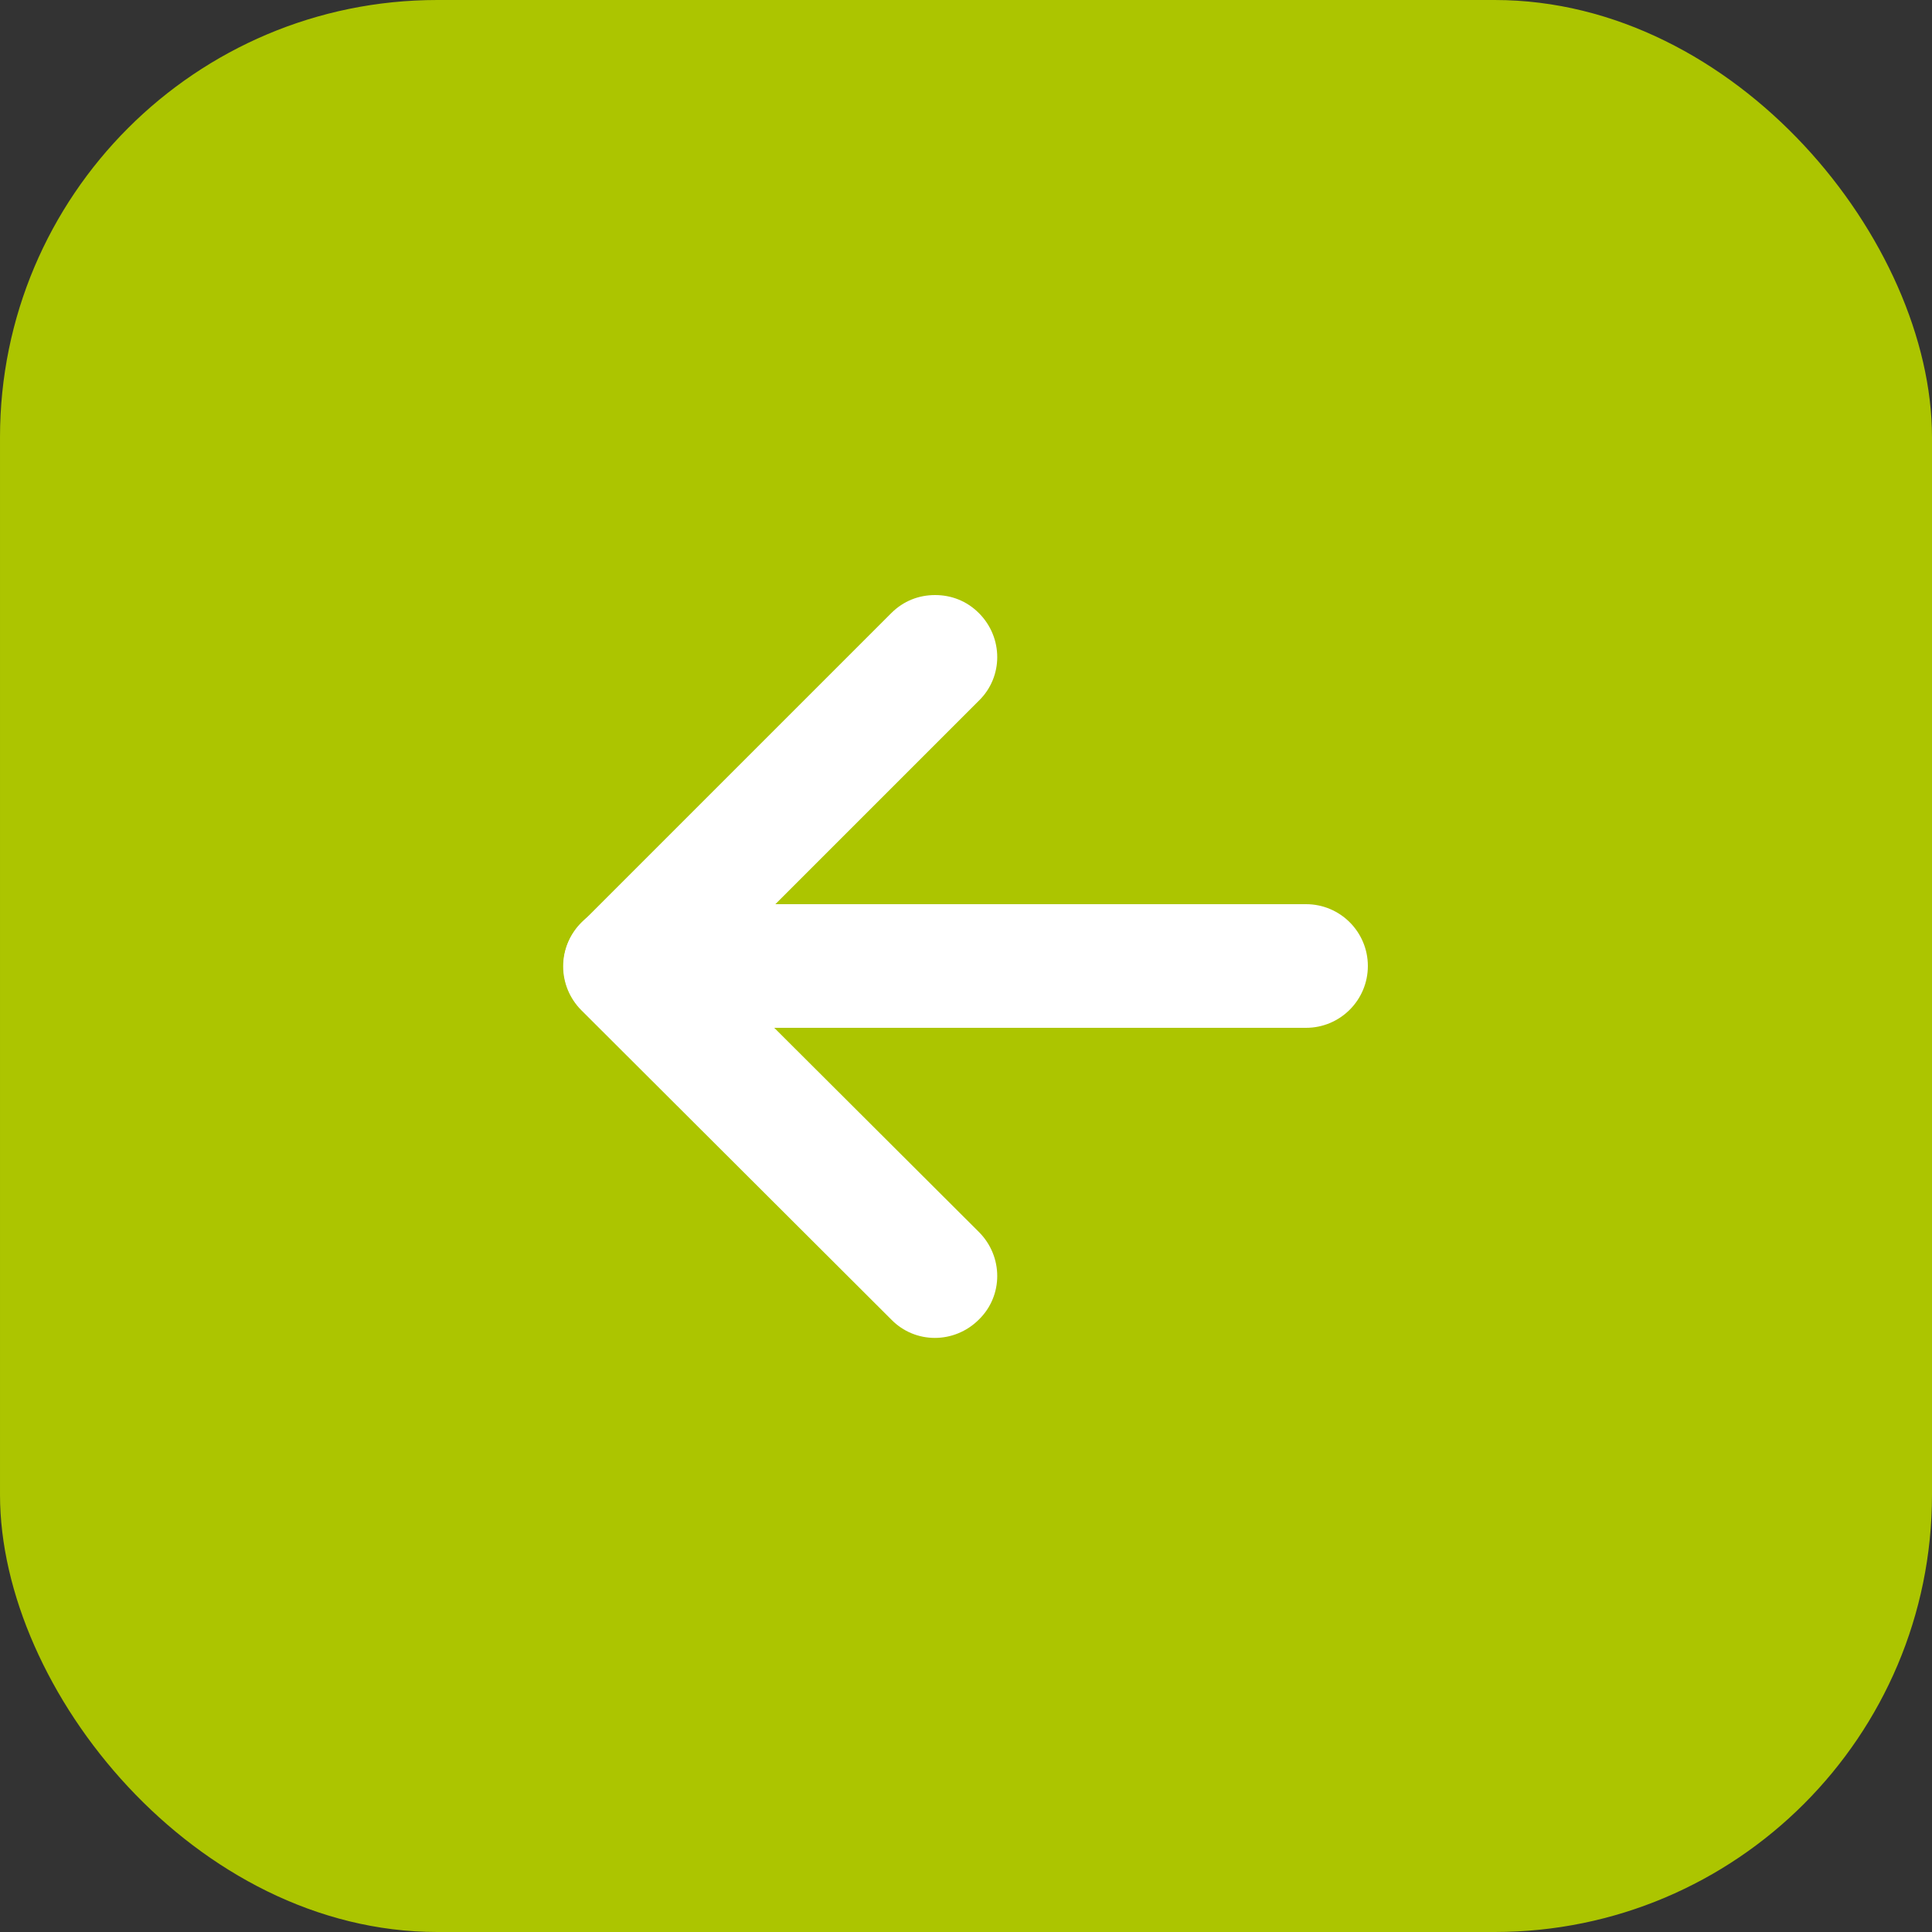 <?xml version="1.0" encoding="UTF-8"?>
<svg id="b" data-name="レイヤー 2" xmlns="http://www.w3.org/2000/svg" viewBox="0 0 30 30">
  <rect x="0" y="0" width="30" height="30" fill="#333333" stroke="none"/>
  <defs>
    <style>
      .d {
        fill: #fff;
      }

      .e {
        fill: #acc500;
      }
    </style>
  </defs>
  <g id="c" data-name="レイヤー">
    <g>
      <rect class="e" width="30" height="30" rx="6.79" ry="6.79" transform="translate(30 30) rotate(180)"/>
      <path class="d" d="m14.52,9.24c.25,0,.49.09.68.28.38.38.38.99,0,1.36l-4.13,4.13,4.13,4.12c.38.38.38.99,0,1.36-.38.38-.99.38-1.36,0l-4.81-4.8c-.38-.38-.38-.99,0-1.36l4.81-4.81c.19-.19.43-.28.68-.28Z"/>
      <path class="d" d="m9.71,14.04h10.57c.53,0,.96.43.96.96s-.43.96-.96.96h-10.57c-.53,0-.96-.43-.96-.96s.43-.96.96-.96Z"/>
    </g>
  </g>
</svg>